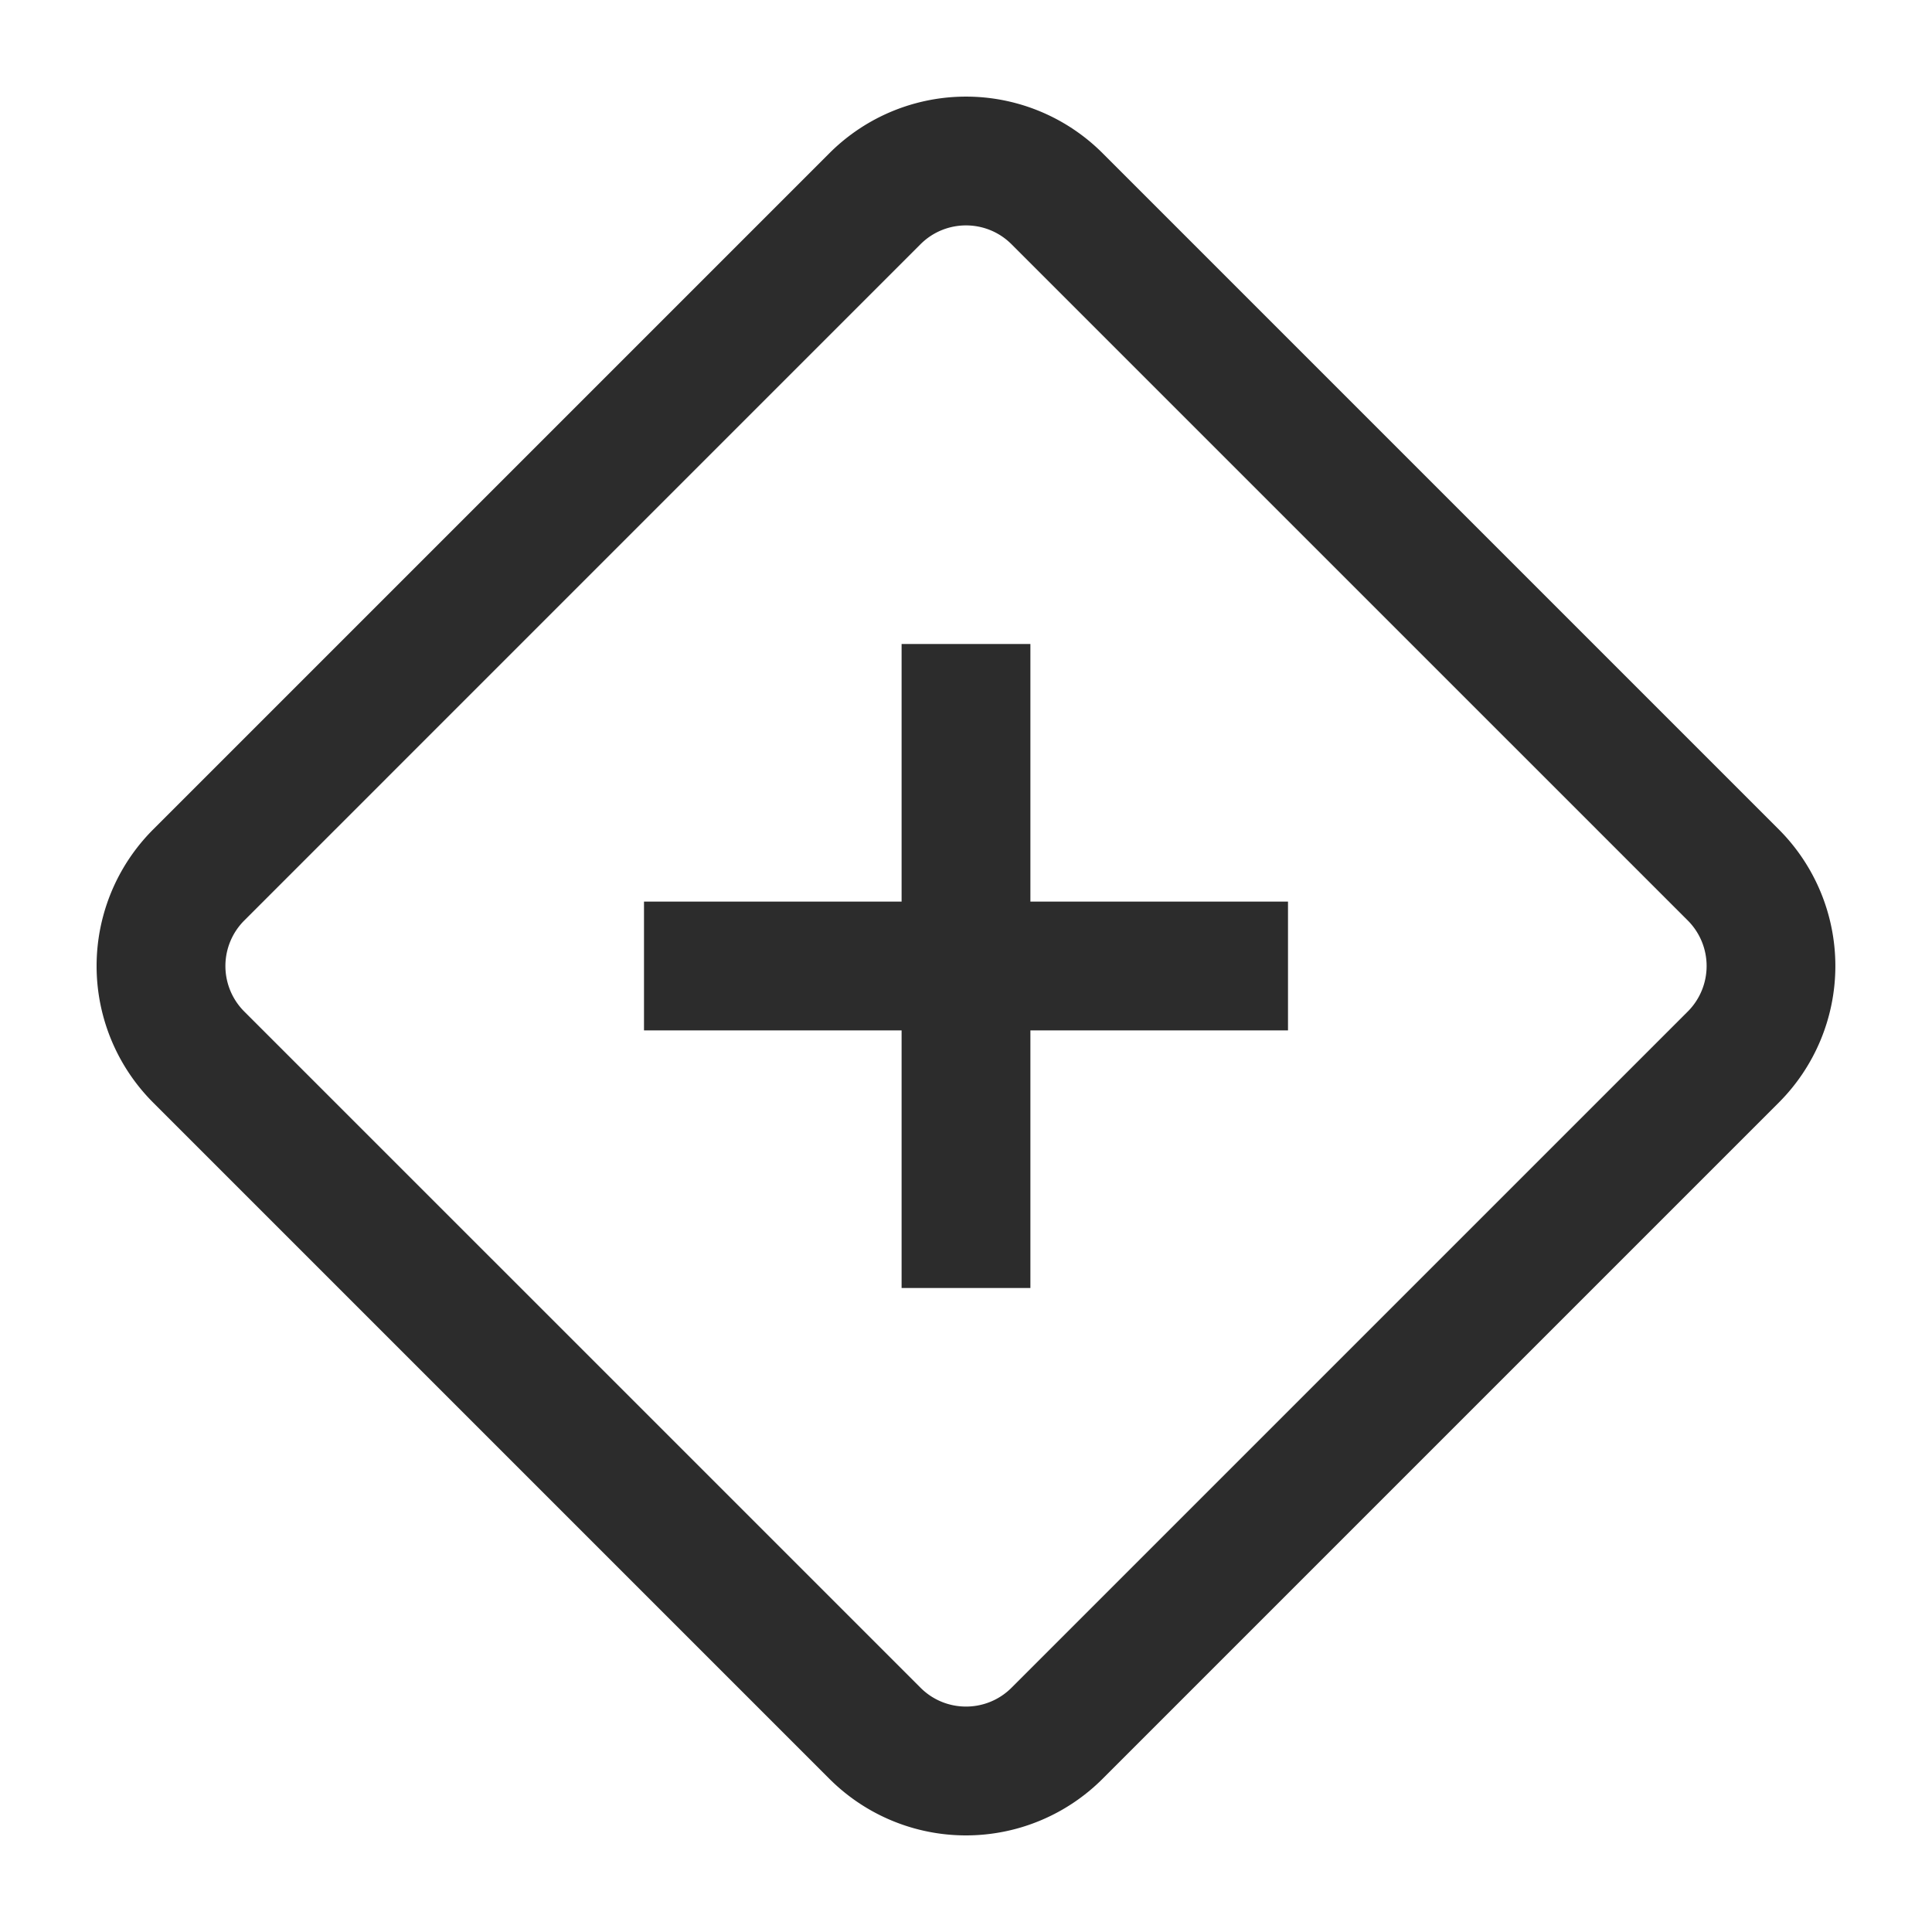 <svg t="1687348867581" class="icon" viewBox="0 0 1024 1024" version="1.1" xmlns="http://www.w3.org/2000/svg" p-id="8568" width="200" height="200"><path d="M439.603 81.203l-358.4 358.4a102.366 102.366 0 0 0 0 144.811l358.4 358.4a102.366 102.366 0 0 0 144.794-0.017l358.4-358.4a102.4 102.4 0 0 0 0-144.794l-358.4-358.4a102.366 102.366 0 0 0-144.794 0z m96.512 48.247l358.434 358.417a34.133 34.133 0 0 1 0 48.265l-358.417 358.4c-13.312 13.312-34.935 13.312-48.23 0l-358.434-358.4a34.099 34.099 0 0 1 0-48.247L487.885 129.451c13.312-13.312 34.935-13.312 48.23 0z" fill="#2c2c2c" p-id="8569"></path><path d="M546.133 341.333v136.533h136.533v68.267h-136.533v136.533h-68.267v-136.533h-136.533v-68.267h136.533v-136.533h68.267z" fill="#2c2c2c" p-id="8570"></path></svg>